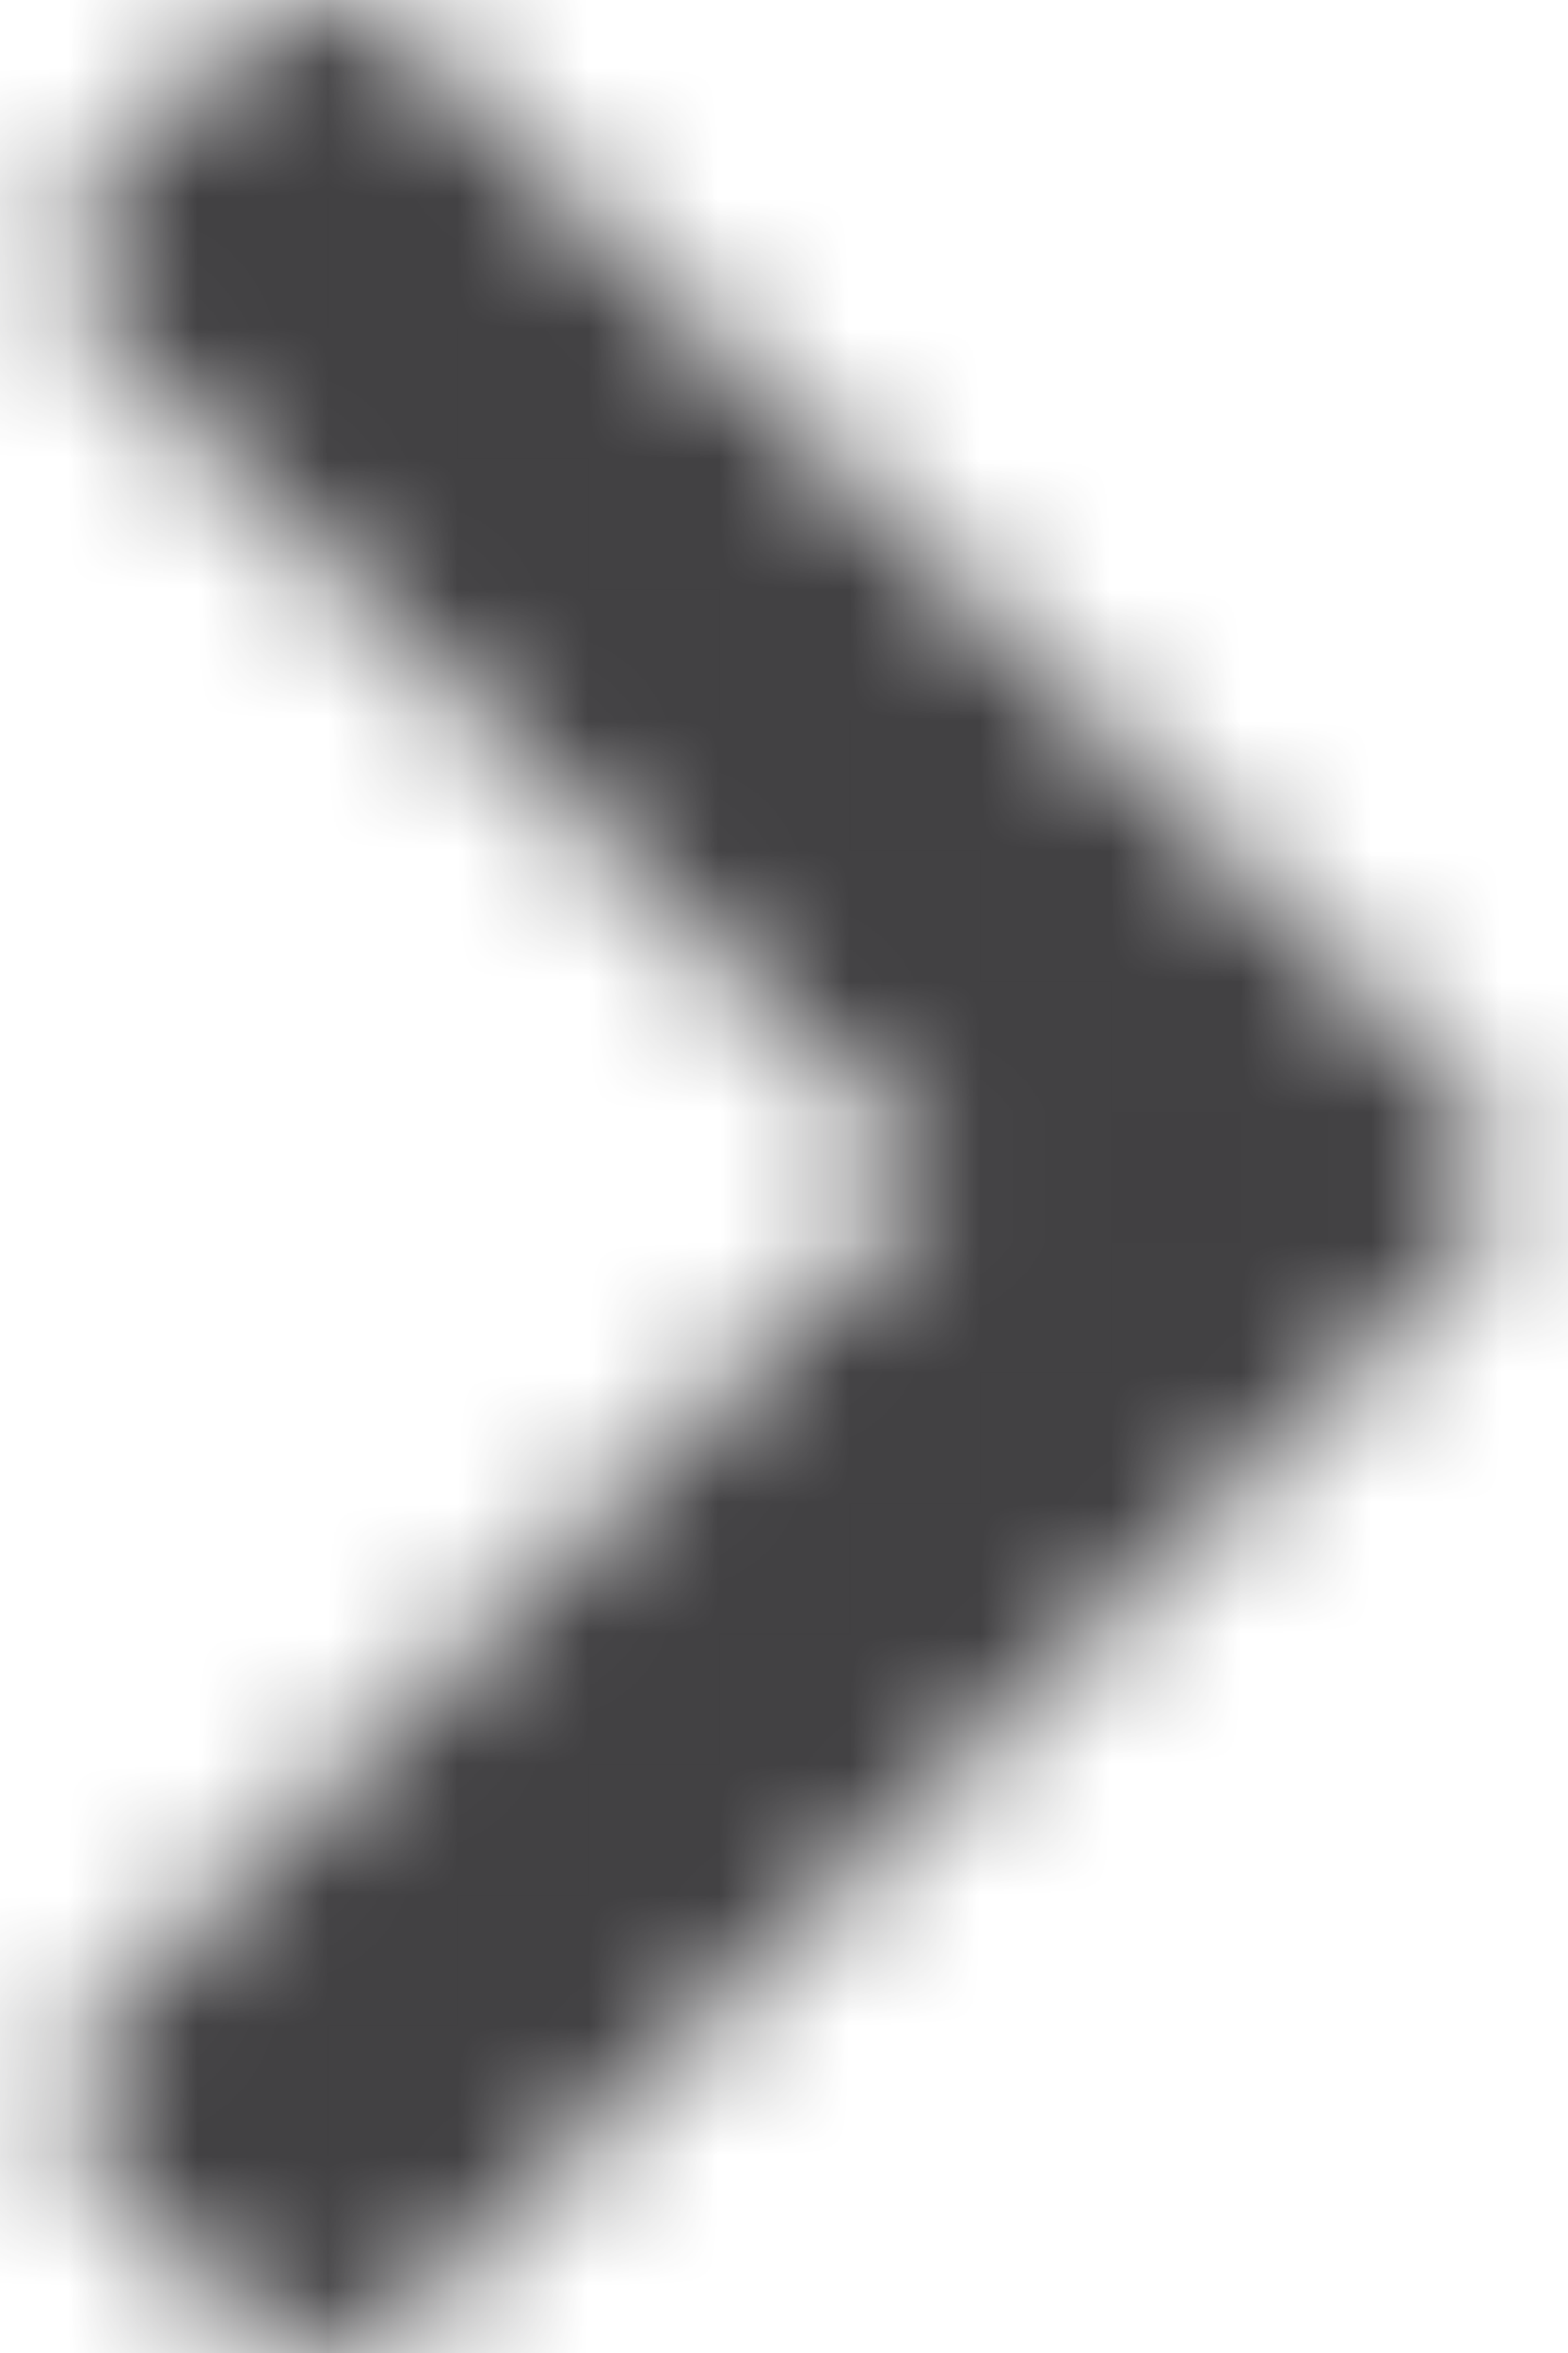 <svg width="12" height="18" xmlns="http://www.w3.org/2000/svg" xmlns:xlink="http://www.w3.org/1999/xlink"><defs><path d="M14.157 9.697L6.17 17.684a.986.986 0 01-1.395 0l-.932-.931a.986.986 0 01-.001-1.394L10.172 9l-6.33-6.36a.986.986 0 01.001-1.393l.932-.931a.986.986 0 011.395 0l7.987 7.987a.986.986 0 010 1.394z" id="a"/></defs><g transform="translate(-3)" fill="none" fill-rule="evenodd"><mask id="b" fill="#fff"><use xlink:href="#a"/></mask><g mask="url(#b)" fill="#414042"><path d="M0 0h18v18H0z"/></g></g></svg>